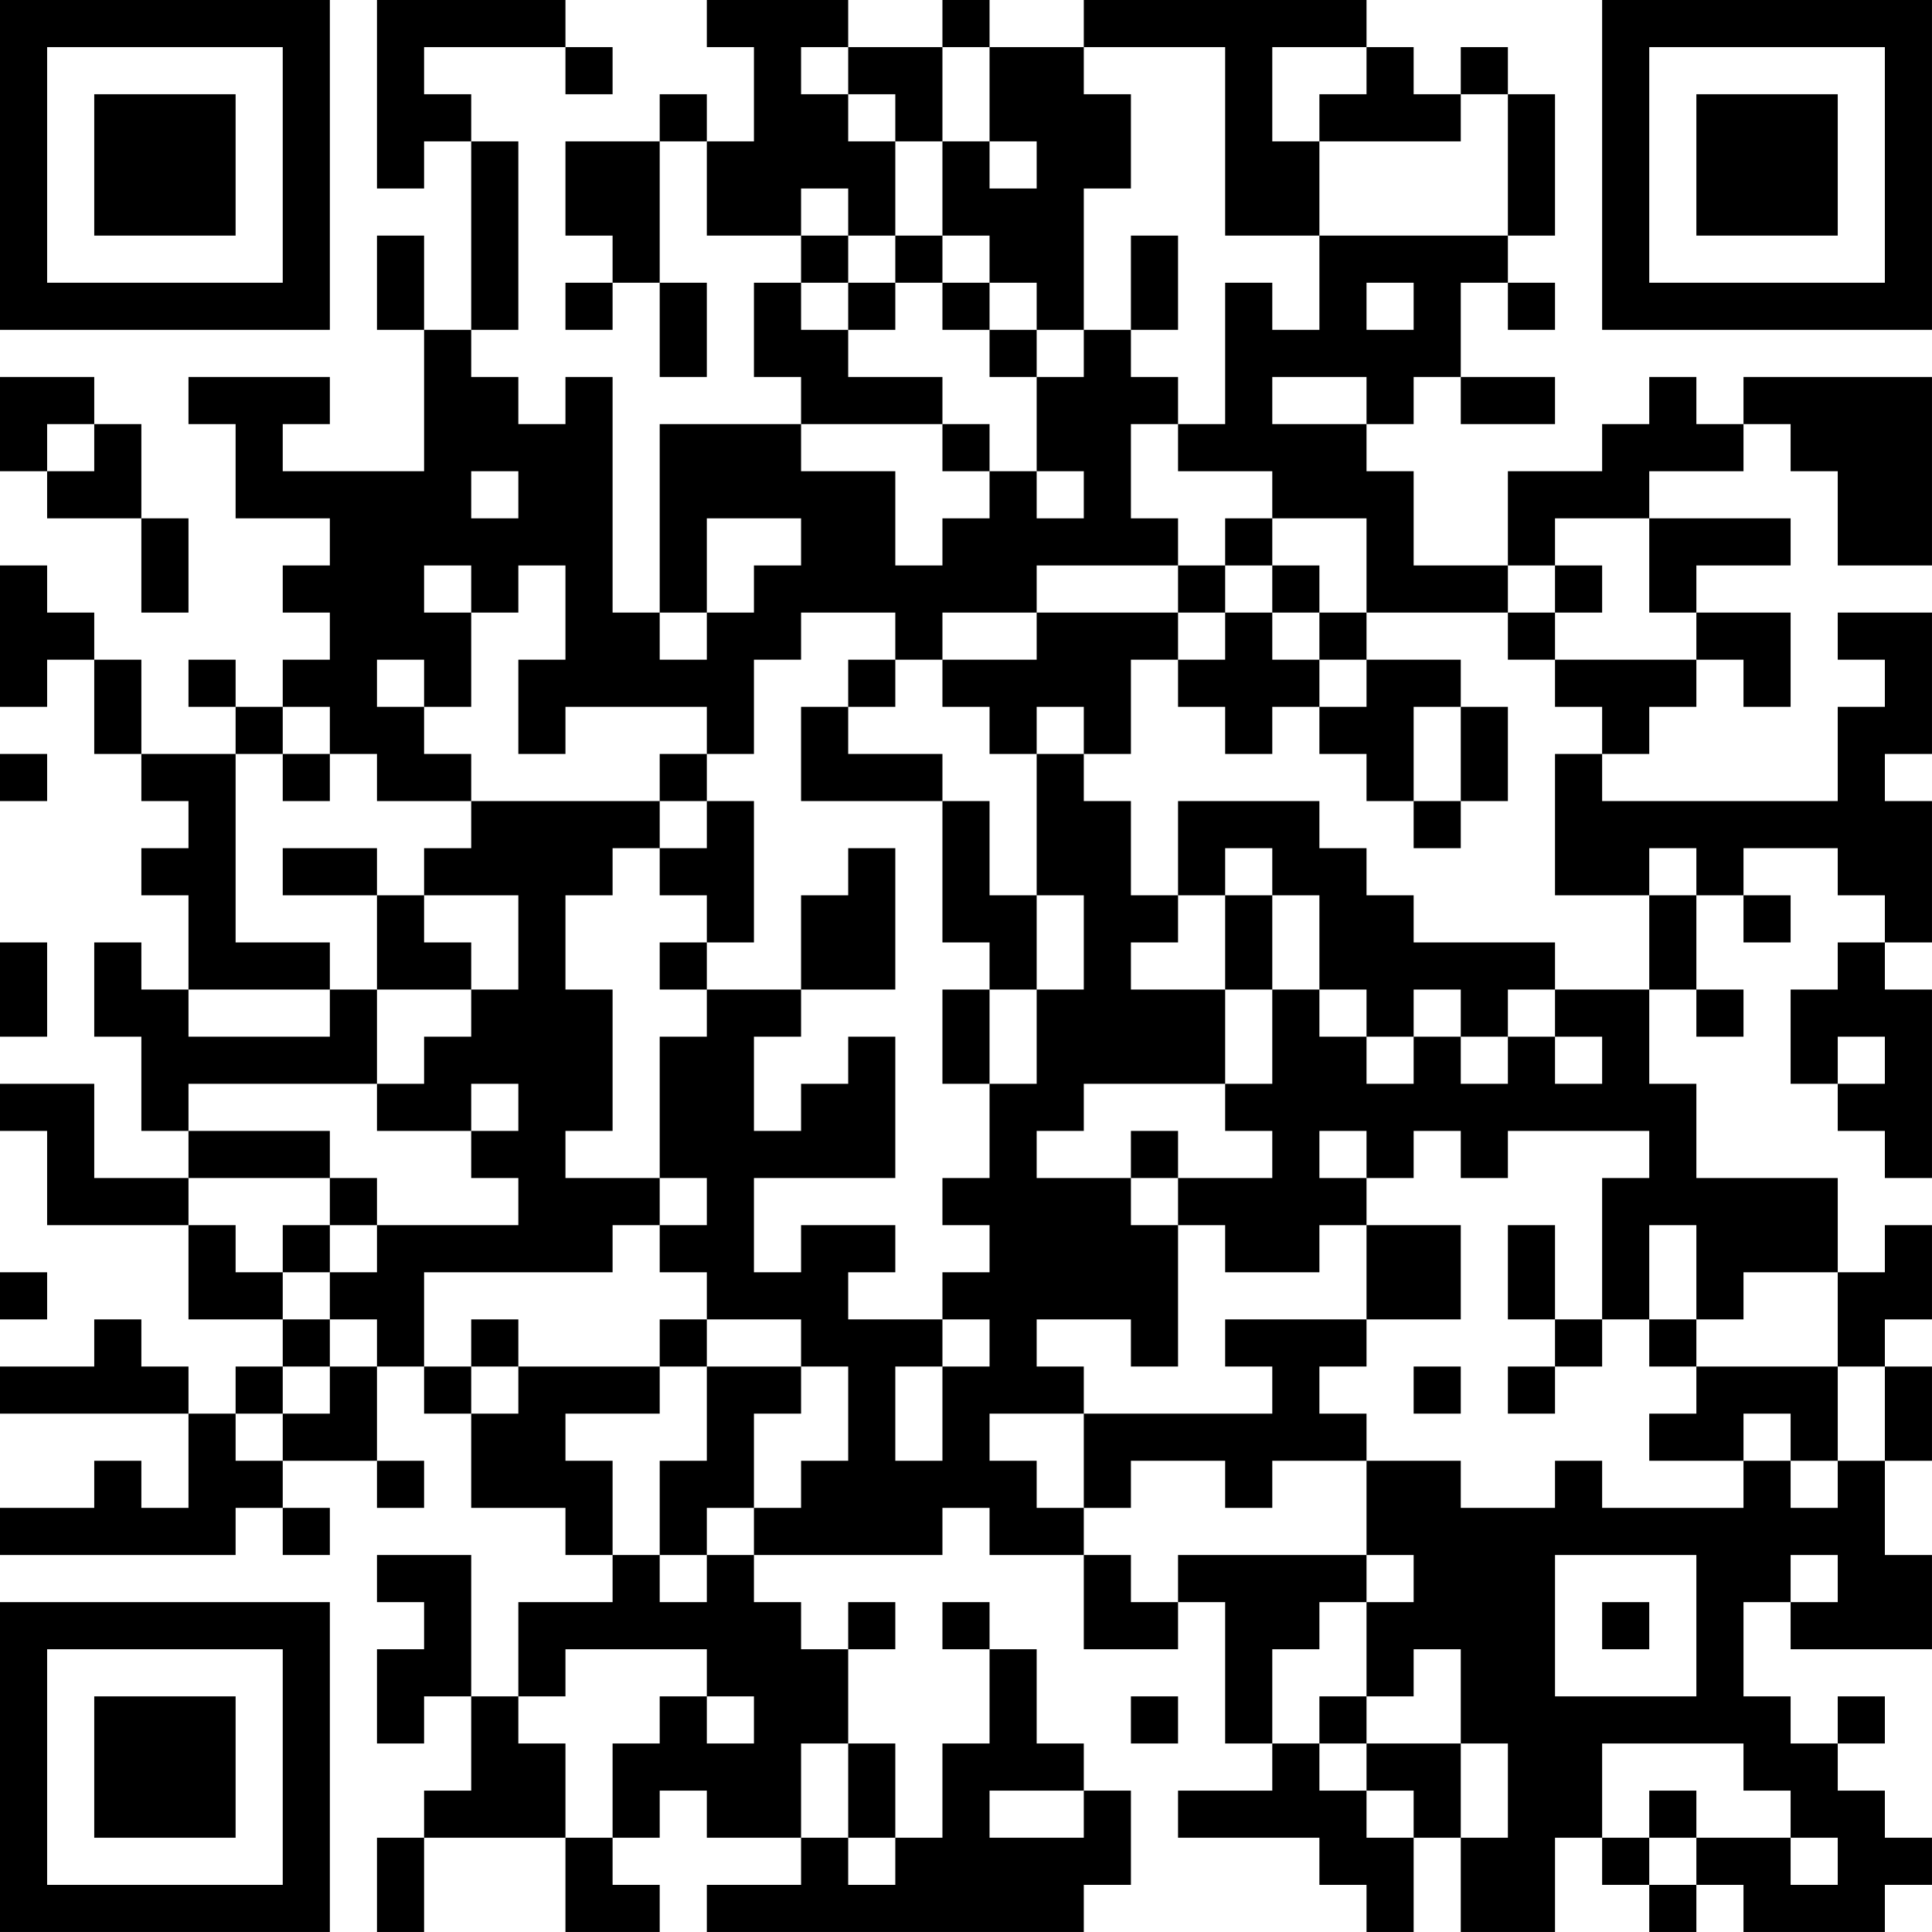 <?xml version="1.0" encoding="UTF-8"?>
<svg xmlns="http://www.w3.org/2000/svg" version="1.1" width="300" height="300" viewBox="0 0 300 300"><rect x="0" y="0" width="300" height="300" fill="#ffffff"/><g transform="scale(7.317)"><g transform="translate(0,0)"><path fill-rule="evenodd" d="M8 0L8 4L9 4L9 3L10 3L10 7L9 7L9 5L8 5L8 7L9 7L9 10L6 10L6 9L7 9L7 8L4 8L4 9L5 9L5 11L7 11L7 12L6 12L6 13L7 13L7 14L6 14L6 15L5 15L5 14L4 14L4 15L5 15L5 16L3 16L3 14L2 14L2 13L1 13L1 12L0 12L0 15L1 15L1 14L2 14L2 16L3 16L3 17L4 17L4 18L3 18L3 19L4 19L4 21L3 21L3 20L2 20L2 22L3 22L3 24L4 24L4 25L2 25L2 23L0 23L0 24L1 24L1 26L4 26L4 28L6 28L6 29L5 29L5 30L4 30L4 29L3 29L3 28L2 28L2 29L0 29L0 30L4 30L4 32L3 32L3 31L2 31L2 32L0 32L0 33L5 33L5 32L6 32L6 33L7 33L7 32L6 32L6 31L8 31L8 32L9 32L9 31L8 31L8 29L9 29L9 30L10 30L10 32L12 32L12 33L13 33L13 34L11 34L11 36L10 36L10 33L8 33L8 34L9 34L9 35L8 35L8 37L9 37L9 36L10 36L10 38L9 38L9 39L8 39L8 41L9 41L9 39L12 39L12 41L14 41L14 40L13 40L13 39L14 39L14 38L15 38L15 39L17 39L17 40L15 40L15 41L23 41L23 40L24 40L24 38L23 38L23 37L22 37L22 35L21 35L21 34L20 34L20 35L21 35L21 37L20 37L20 39L19 39L19 37L18 37L18 35L19 35L19 34L18 34L18 35L17 35L17 34L16 34L16 33L20 33L20 32L21 32L21 33L23 33L23 35L25 35L25 34L26 34L26 37L27 37L27 38L25 38L25 39L28 39L28 40L29 40L29 41L30 41L30 39L31 39L31 41L33 41L33 39L34 39L34 40L35 40L35 41L36 41L36 40L37 40L37 41L40 41L40 40L41 40L41 39L40 39L40 38L39 38L39 37L40 37L40 36L39 36L39 37L38 37L38 36L37 36L37 34L38 34L38 35L41 35L41 33L40 33L40 31L41 31L41 29L40 29L40 28L41 28L41 26L40 26L40 27L39 27L39 25L36 25L36 23L35 23L35 21L36 21L36 22L37 22L37 21L36 21L36 19L37 19L37 20L38 20L38 19L37 19L37 18L39 18L39 19L40 19L40 20L39 20L39 21L38 21L38 23L39 23L39 24L40 24L40 25L41 25L41 21L40 21L40 20L41 20L41 17L40 17L40 16L41 16L41 13L39 13L39 14L40 14L40 15L39 15L39 17L34 17L34 16L35 16L35 15L36 15L36 14L37 14L37 15L38 15L38 13L36 13L36 12L38 12L38 11L35 11L35 10L37 10L37 9L38 9L38 10L39 10L39 12L41 12L41 8L37 8L37 9L36 9L36 8L35 8L35 9L34 9L34 10L32 10L32 12L30 12L30 10L29 10L29 9L30 9L30 8L31 8L31 9L33 9L33 8L31 8L31 6L32 6L32 7L33 7L33 6L32 6L32 5L33 5L33 2L32 2L32 1L31 1L31 2L30 2L30 1L29 1L29 0L23 0L23 1L21 1L21 0L20 0L20 1L18 1L18 0L15 0L15 1L16 1L16 3L15 3L15 2L14 2L14 3L12 3L12 5L13 5L13 6L12 6L12 7L13 7L13 6L14 6L14 8L15 8L15 6L14 6L14 3L15 3L15 5L17 5L17 6L16 6L16 8L17 8L17 9L14 9L14 13L13 13L13 8L12 8L12 9L11 9L11 8L10 8L10 7L11 7L11 3L10 3L10 2L9 2L9 1L12 1L12 2L13 2L13 1L12 1L12 0ZM17 1L17 2L18 2L18 3L19 3L19 5L18 5L18 4L17 4L17 5L18 5L18 6L17 6L17 7L18 7L18 8L20 8L20 9L17 9L17 10L19 10L19 12L20 12L20 11L21 11L21 10L22 10L22 11L23 11L23 10L22 10L22 8L23 8L23 7L24 7L24 8L25 8L25 9L24 9L24 11L25 11L25 12L22 12L22 13L20 13L20 14L19 14L19 13L17 13L17 14L16 14L16 16L15 16L15 15L12 15L12 16L11 16L11 14L12 14L12 12L11 12L11 13L10 13L10 12L9 12L9 13L10 13L10 15L9 15L9 14L8 14L8 15L9 15L9 16L10 16L10 17L8 17L8 16L7 16L7 15L6 15L6 16L5 16L5 20L7 20L7 21L4 21L4 22L7 22L7 21L8 21L8 23L4 23L4 24L7 24L7 25L4 25L4 26L5 26L5 27L6 27L6 28L7 28L7 29L6 29L6 30L5 30L5 31L6 31L6 30L7 30L7 29L8 29L8 28L7 28L7 27L8 27L8 26L11 26L11 25L10 25L10 24L11 24L11 23L10 23L10 24L8 24L8 23L9 23L9 22L10 22L10 21L11 21L11 19L9 19L9 18L10 18L10 17L14 17L14 18L13 18L13 19L12 19L12 21L13 21L13 24L12 24L12 25L14 25L14 26L13 26L13 27L9 27L9 29L10 29L10 30L11 30L11 29L14 29L14 30L12 30L12 31L13 31L13 33L14 33L14 34L15 34L15 33L16 33L16 32L17 32L17 31L18 31L18 29L17 29L17 28L15 28L15 27L14 27L14 26L15 26L15 25L14 25L14 22L15 22L15 21L17 21L17 22L16 22L16 24L17 24L17 23L18 23L18 22L19 22L19 25L16 25L16 27L17 27L17 26L19 26L19 27L18 27L18 28L20 28L20 29L19 29L19 31L20 31L20 29L21 29L21 28L20 28L20 27L21 27L21 26L20 26L20 25L21 25L21 23L22 23L22 21L23 21L23 19L22 19L22 16L23 16L23 17L24 17L24 19L25 19L25 20L24 20L24 21L26 21L26 23L23 23L23 24L22 24L22 25L24 25L24 26L25 26L25 29L24 29L24 28L22 28L22 29L23 29L23 30L21 30L21 31L22 31L22 32L23 32L23 33L24 33L24 34L25 34L25 33L29 33L29 34L28 34L28 35L27 35L27 37L28 37L28 38L29 38L29 39L30 39L30 38L29 38L29 37L31 37L31 39L32 39L32 37L31 37L31 35L30 35L30 36L29 36L29 34L30 34L30 33L29 33L29 31L31 31L31 32L33 32L33 31L34 31L34 32L37 32L37 31L38 31L38 32L39 32L39 31L40 31L40 29L39 29L39 27L37 27L37 28L36 28L36 26L35 26L35 28L34 28L34 25L35 25L35 24L32 24L32 25L31 25L31 24L30 24L30 25L29 25L29 24L28 24L28 25L29 25L29 26L28 26L28 27L26 27L26 26L25 26L25 25L27 25L27 24L26 24L26 23L27 23L27 21L28 21L28 22L29 22L29 23L30 23L30 22L31 22L31 23L32 23L32 22L33 22L33 23L34 23L34 22L33 22L33 21L35 21L35 19L36 19L36 18L35 18L35 19L33 19L33 16L34 16L34 15L33 15L33 14L36 14L36 13L35 13L35 11L33 11L33 12L32 12L32 13L29 13L29 11L27 11L27 10L25 10L25 9L26 9L26 6L27 6L27 7L28 7L28 5L32 5L32 2L31 2L31 3L28 3L28 2L29 2L29 1L27 1L27 3L28 3L28 5L26 5L26 1L23 1L23 2L24 2L24 4L23 4L23 7L22 7L22 6L21 6L21 5L20 5L20 3L21 3L21 4L22 4L22 3L21 3L21 1L20 1L20 3L19 3L19 2L18 2L18 1ZM19 5L19 6L18 6L18 7L19 7L19 6L20 6L20 7L21 7L21 8L22 8L22 7L21 7L21 6L20 6L20 5ZM24 5L24 7L25 7L25 5ZM29 6L29 7L30 7L30 6ZM0 8L0 10L1 10L1 11L3 11L3 13L4 13L4 11L3 11L3 9L2 9L2 8ZM27 8L27 9L29 9L29 8ZM1 9L1 10L2 10L2 9ZM20 9L20 10L21 10L21 9ZM10 10L10 11L11 11L11 10ZM15 11L15 13L14 13L14 14L15 14L15 13L16 13L16 12L17 12L17 11ZM26 11L26 12L25 12L25 13L22 13L22 14L20 14L20 15L21 15L21 16L22 16L22 15L23 15L23 16L24 16L24 14L25 14L25 15L26 15L26 16L27 16L27 15L28 15L28 16L29 16L29 17L30 17L30 18L31 18L31 17L32 17L32 15L31 15L31 14L29 14L29 13L28 13L28 12L27 12L27 11ZM26 12L26 13L25 13L25 14L26 14L26 13L27 13L27 14L28 14L28 15L29 15L29 14L28 14L28 13L27 13L27 12ZM33 12L33 13L32 13L32 14L33 14L33 13L34 13L34 12ZM18 14L18 15L17 15L17 17L20 17L20 20L21 20L21 21L20 21L20 23L21 23L21 21L22 21L22 19L21 19L21 17L20 17L20 16L18 16L18 15L19 15L19 14ZM30 15L30 17L31 17L31 15ZM0 16L0 17L1 17L1 16ZM6 16L6 17L7 17L7 16ZM14 16L14 17L15 17L15 18L14 18L14 19L15 19L15 20L14 20L14 21L15 21L15 20L16 20L16 17L15 17L15 16ZM25 17L25 19L26 19L26 21L27 21L27 19L28 19L28 21L29 21L29 22L30 22L30 21L31 21L31 22L32 22L32 21L33 21L33 20L30 20L30 19L29 19L29 18L28 18L28 17ZM6 18L6 19L8 19L8 21L10 21L10 20L9 20L9 19L8 19L8 18ZM18 18L18 19L17 19L17 21L19 21L19 18ZM26 18L26 19L27 19L27 18ZM0 20L0 22L1 22L1 20ZM39 22L39 23L40 23L40 22ZM24 24L24 25L25 25L25 24ZM7 25L7 26L6 26L6 27L7 27L7 26L8 26L8 25ZM29 26L29 28L26 28L26 29L27 29L27 30L23 30L23 32L24 32L24 31L26 31L26 32L27 32L27 31L29 31L29 30L28 30L28 29L29 29L29 28L31 28L31 26ZM32 26L32 28L33 28L33 29L32 29L32 30L33 30L33 29L34 29L34 28L33 28L33 26ZM0 27L0 28L1 28L1 27ZM10 28L10 29L11 29L11 28ZM14 28L14 29L15 29L15 31L14 31L14 33L15 33L15 32L16 32L16 30L17 30L17 29L15 29L15 28ZM35 28L35 29L36 29L36 30L35 30L35 31L37 31L37 30L38 30L38 31L39 31L39 29L36 29L36 28ZM30 29L30 30L31 30L31 29ZM33 33L33 36L36 36L36 33ZM38 33L38 34L39 34L39 33ZM34 34L34 35L35 35L35 34ZM12 35L12 36L11 36L11 37L12 37L12 39L13 39L13 37L14 37L14 36L15 36L15 37L16 37L16 36L15 36L15 35ZM24 36L24 37L25 37L25 36ZM28 36L28 37L29 37L29 36ZM17 37L17 39L18 39L18 40L19 40L19 39L18 39L18 37ZM34 37L34 39L35 39L35 40L36 40L36 39L38 39L38 40L39 40L39 39L38 39L38 38L37 38L37 37ZM21 38L21 39L23 39L23 38ZM35 38L35 39L36 39L36 38ZM0 0L0 7L7 7L7 0ZM1 1L1 6L6 6L6 1ZM2 2L2 5L5 5L5 2ZM34 0L34 7L41 7L41 0ZM35 1L35 6L40 6L40 1ZM36 2L36 5L39 5L39 2ZM0 34L0 41L7 41L7 34ZM1 35L1 40L6 40L6 35ZM2 36L2 39L5 39L5 36Z" fill="#000000"/></g></g></svg>
